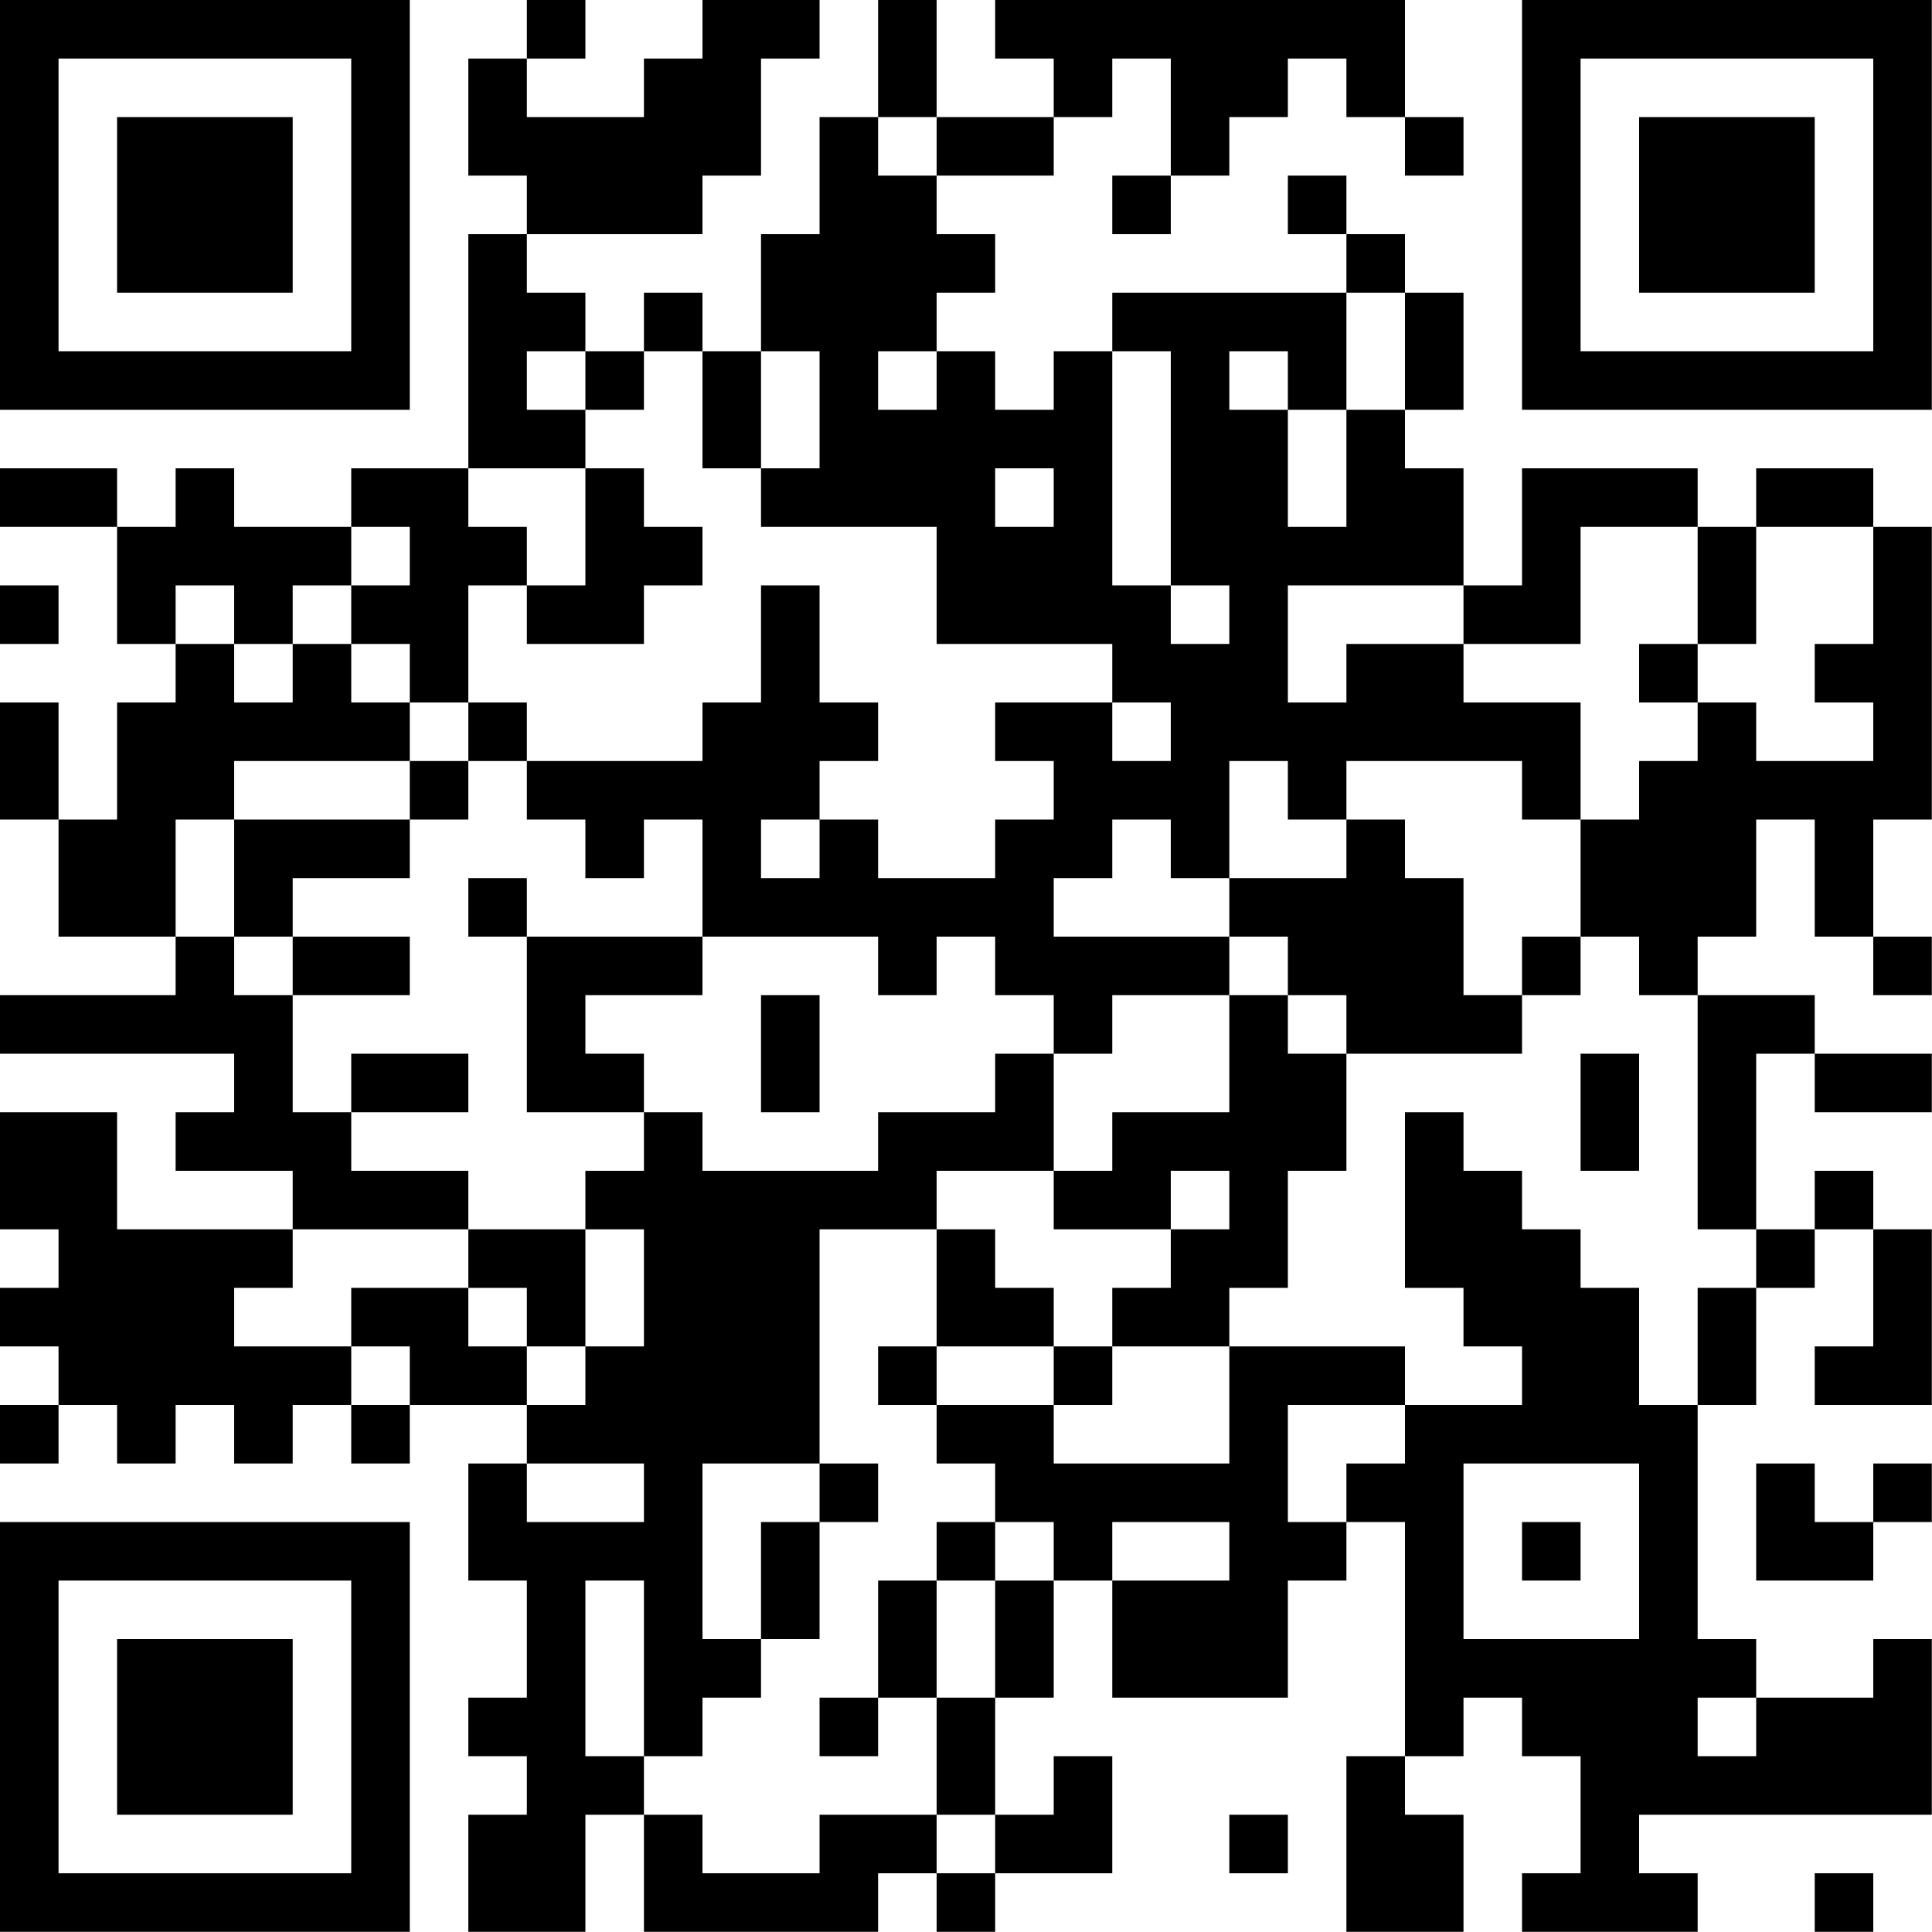 <?xml version="1.0" encoding="UTF-8"?>
<svg xmlns="http://www.w3.org/2000/svg" version="1.1" width="100" height="100" viewBox="0 0 100 100"><rect x="0" y="0" width="100" height="100" fill="#ffffff"/><g transform="scale(3.03)"><g transform="translate(0,0)"><path fill-rule="evenodd" d="M9 0L9 1L8 1L8 3L9 3L9 4L8 4L8 8L6 8L6 9L4 9L4 8L3 8L3 9L2 9L2 8L0 8L0 9L2 9L2 11L3 11L3 12L2 12L2 14L1 14L1 12L0 12L0 14L1 14L1 16L3 16L3 17L0 17L0 18L4 18L4 19L3 19L3 20L5 20L5 21L2 21L2 19L0 19L0 21L1 21L1 22L0 22L0 23L1 23L1 24L0 24L0 25L1 25L1 24L2 24L2 25L3 25L3 24L4 24L4 25L5 25L5 24L6 24L6 25L7 25L7 24L9 24L9 25L8 25L8 27L9 27L9 29L8 29L8 30L9 30L9 31L8 31L8 33L10 33L10 31L11 31L11 33L15 33L15 32L16 32L16 33L17 33L17 32L19 32L19 30L18 30L18 31L17 31L17 29L18 29L18 27L19 27L19 29L22 29L22 27L23 27L23 26L24 26L24 30L23 30L23 33L25 33L25 31L24 31L24 30L25 30L25 29L26 29L26 30L27 30L27 32L26 32L26 33L29 33L29 32L28 32L28 31L33 31L33 28L32 28L32 29L30 29L30 28L29 28L29 24L30 24L30 22L31 22L31 21L32 21L32 23L31 23L31 24L33 24L33 21L32 21L32 20L31 20L31 21L30 21L30 18L31 18L31 19L33 19L33 18L31 18L31 17L29 17L29 16L30 16L30 14L31 14L31 16L32 16L32 17L33 17L33 16L32 16L32 14L33 14L33 9L32 9L32 8L30 8L30 9L29 9L29 8L26 8L26 10L25 10L25 8L24 8L24 7L25 7L25 5L24 5L24 4L23 4L23 3L22 3L22 4L23 4L23 5L19 5L19 6L18 6L18 7L17 7L17 6L16 6L16 5L17 5L17 4L16 4L16 3L18 3L18 2L19 2L19 1L20 1L20 3L19 3L19 4L20 4L20 3L21 3L21 2L22 2L22 1L23 1L23 2L24 2L24 3L25 3L25 2L24 2L24 0L17 0L17 1L18 1L18 2L16 2L16 0L15 0L15 2L14 2L14 4L13 4L13 6L12 6L12 5L11 5L11 6L10 6L10 5L9 5L9 4L12 4L12 3L13 3L13 1L14 1L14 0L12 0L12 1L11 1L11 2L9 2L9 1L10 1L10 0ZM15 2L15 3L16 3L16 2ZM23 5L23 7L22 7L22 6L21 6L21 7L22 7L22 9L23 9L23 7L24 7L24 5ZM9 6L9 7L10 7L10 8L8 8L8 9L9 9L9 10L8 10L8 12L7 12L7 11L6 11L6 10L7 10L7 9L6 9L6 10L5 10L5 11L4 11L4 10L3 10L3 11L4 11L4 12L5 12L5 11L6 11L6 12L7 12L7 13L4 13L4 14L3 14L3 16L4 16L4 17L5 17L5 19L6 19L6 20L8 20L8 21L5 21L5 22L4 22L4 23L6 23L6 24L7 24L7 23L6 23L6 22L8 22L8 23L9 23L9 24L10 24L10 23L11 23L11 21L10 21L10 20L11 20L11 19L12 19L12 20L15 20L15 19L17 19L17 18L18 18L18 20L16 20L16 21L14 21L14 25L12 25L12 28L13 28L13 29L12 29L12 30L11 30L11 27L10 27L10 30L11 30L11 31L12 31L12 32L14 32L14 31L16 31L16 32L17 32L17 31L16 31L16 29L17 29L17 27L18 27L18 26L17 26L17 25L16 25L16 24L18 24L18 25L21 25L21 23L24 23L24 24L22 24L22 26L23 26L23 25L24 25L24 24L26 24L26 23L25 23L25 22L24 22L24 19L25 19L25 20L26 20L26 21L27 21L27 22L28 22L28 24L29 24L29 22L30 22L30 21L29 21L29 17L28 17L28 16L27 16L27 14L28 14L28 13L29 13L29 12L30 12L30 13L32 13L32 12L31 12L31 11L32 11L32 9L30 9L30 11L29 11L29 9L27 9L27 11L25 11L25 10L22 10L22 12L23 12L23 11L25 11L25 12L27 12L27 14L26 14L26 13L23 13L23 14L22 14L22 13L21 13L21 15L20 15L20 14L19 14L19 15L18 15L18 16L21 16L21 17L19 17L19 18L18 18L18 17L17 17L17 16L16 16L16 17L15 17L15 16L12 16L12 14L11 14L11 15L10 15L10 14L9 14L9 13L12 13L12 12L13 12L13 10L14 10L14 12L15 12L15 13L14 13L14 14L13 14L13 15L14 15L14 14L15 14L15 15L17 15L17 14L18 14L18 13L17 13L17 12L19 12L19 13L20 13L20 12L19 12L19 11L16 11L16 9L13 9L13 8L14 8L14 6L13 6L13 8L12 8L12 6L11 6L11 7L10 7L10 6ZM15 6L15 7L16 7L16 6ZM19 6L19 10L20 10L20 11L21 11L21 10L20 10L20 6ZM10 8L10 10L9 10L9 11L11 11L11 10L12 10L12 9L11 9L11 8ZM17 8L17 9L18 9L18 8ZM0 10L0 11L1 11L1 10ZM28 11L28 12L29 12L29 11ZM8 12L8 13L7 13L7 14L4 14L4 16L5 16L5 17L7 17L7 16L5 16L5 15L7 15L7 14L8 14L8 13L9 13L9 12ZM23 14L23 15L21 15L21 16L22 16L22 17L21 17L21 19L19 19L19 20L18 20L18 21L20 21L20 22L19 22L19 23L18 23L18 22L17 22L17 21L16 21L16 23L15 23L15 24L16 24L16 23L18 23L18 24L19 24L19 23L21 23L21 22L22 22L22 20L23 20L23 18L26 18L26 17L27 17L27 16L26 16L26 17L25 17L25 15L24 15L24 14ZM8 15L8 16L9 16L9 19L11 19L11 18L10 18L10 17L12 17L12 16L9 16L9 15ZM13 17L13 19L14 19L14 17ZM22 17L22 18L23 18L23 17ZM6 18L6 19L8 19L8 18ZM27 18L27 20L28 20L28 18ZM20 20L20 21L21 21L21 20ZM8 21L8 22L9 22L9 23L10 23L10 21ZM9 25L9 26L11 26L11 25ZM14 25L14 26L13 26L13 28L14 28L14 26L15 26L15 25ZM25 25L25 28L28 28L28 25ZM30 25L30 27L32 27L32 26L33 26L33 25L32 25L32 26L31 26L31 25ZM16 26L16 27L15 27L15 29L14 29L14 30L15 30L15 29L16 29L16 27L17 27L17 26ZM19 26L19 27L21 27L21 26ZM26 26L26 27L27 27L27 26ZM29 29L29 30L30 30L30 29ZM21 31L21 32L22 32L22 31ZM31 32L31 33L32 33L32 32ZM0 0L0 7L7 7L7 0ZM1 1L1 6L6 6L6 1ZM2 2L2 5L5 5L5 2ZM26 0L26 7L33 7L33 0ZM27 1L27 6L32 6L32 1ZM28 2L28 5L31 5L31 2ZM0 26L0 33L7 33L7 26ZM1 27L1 32L6 32L6 27ZM2 28L2 31L5 31L5 28Z" fill="#000000"/></g></g></svg>
